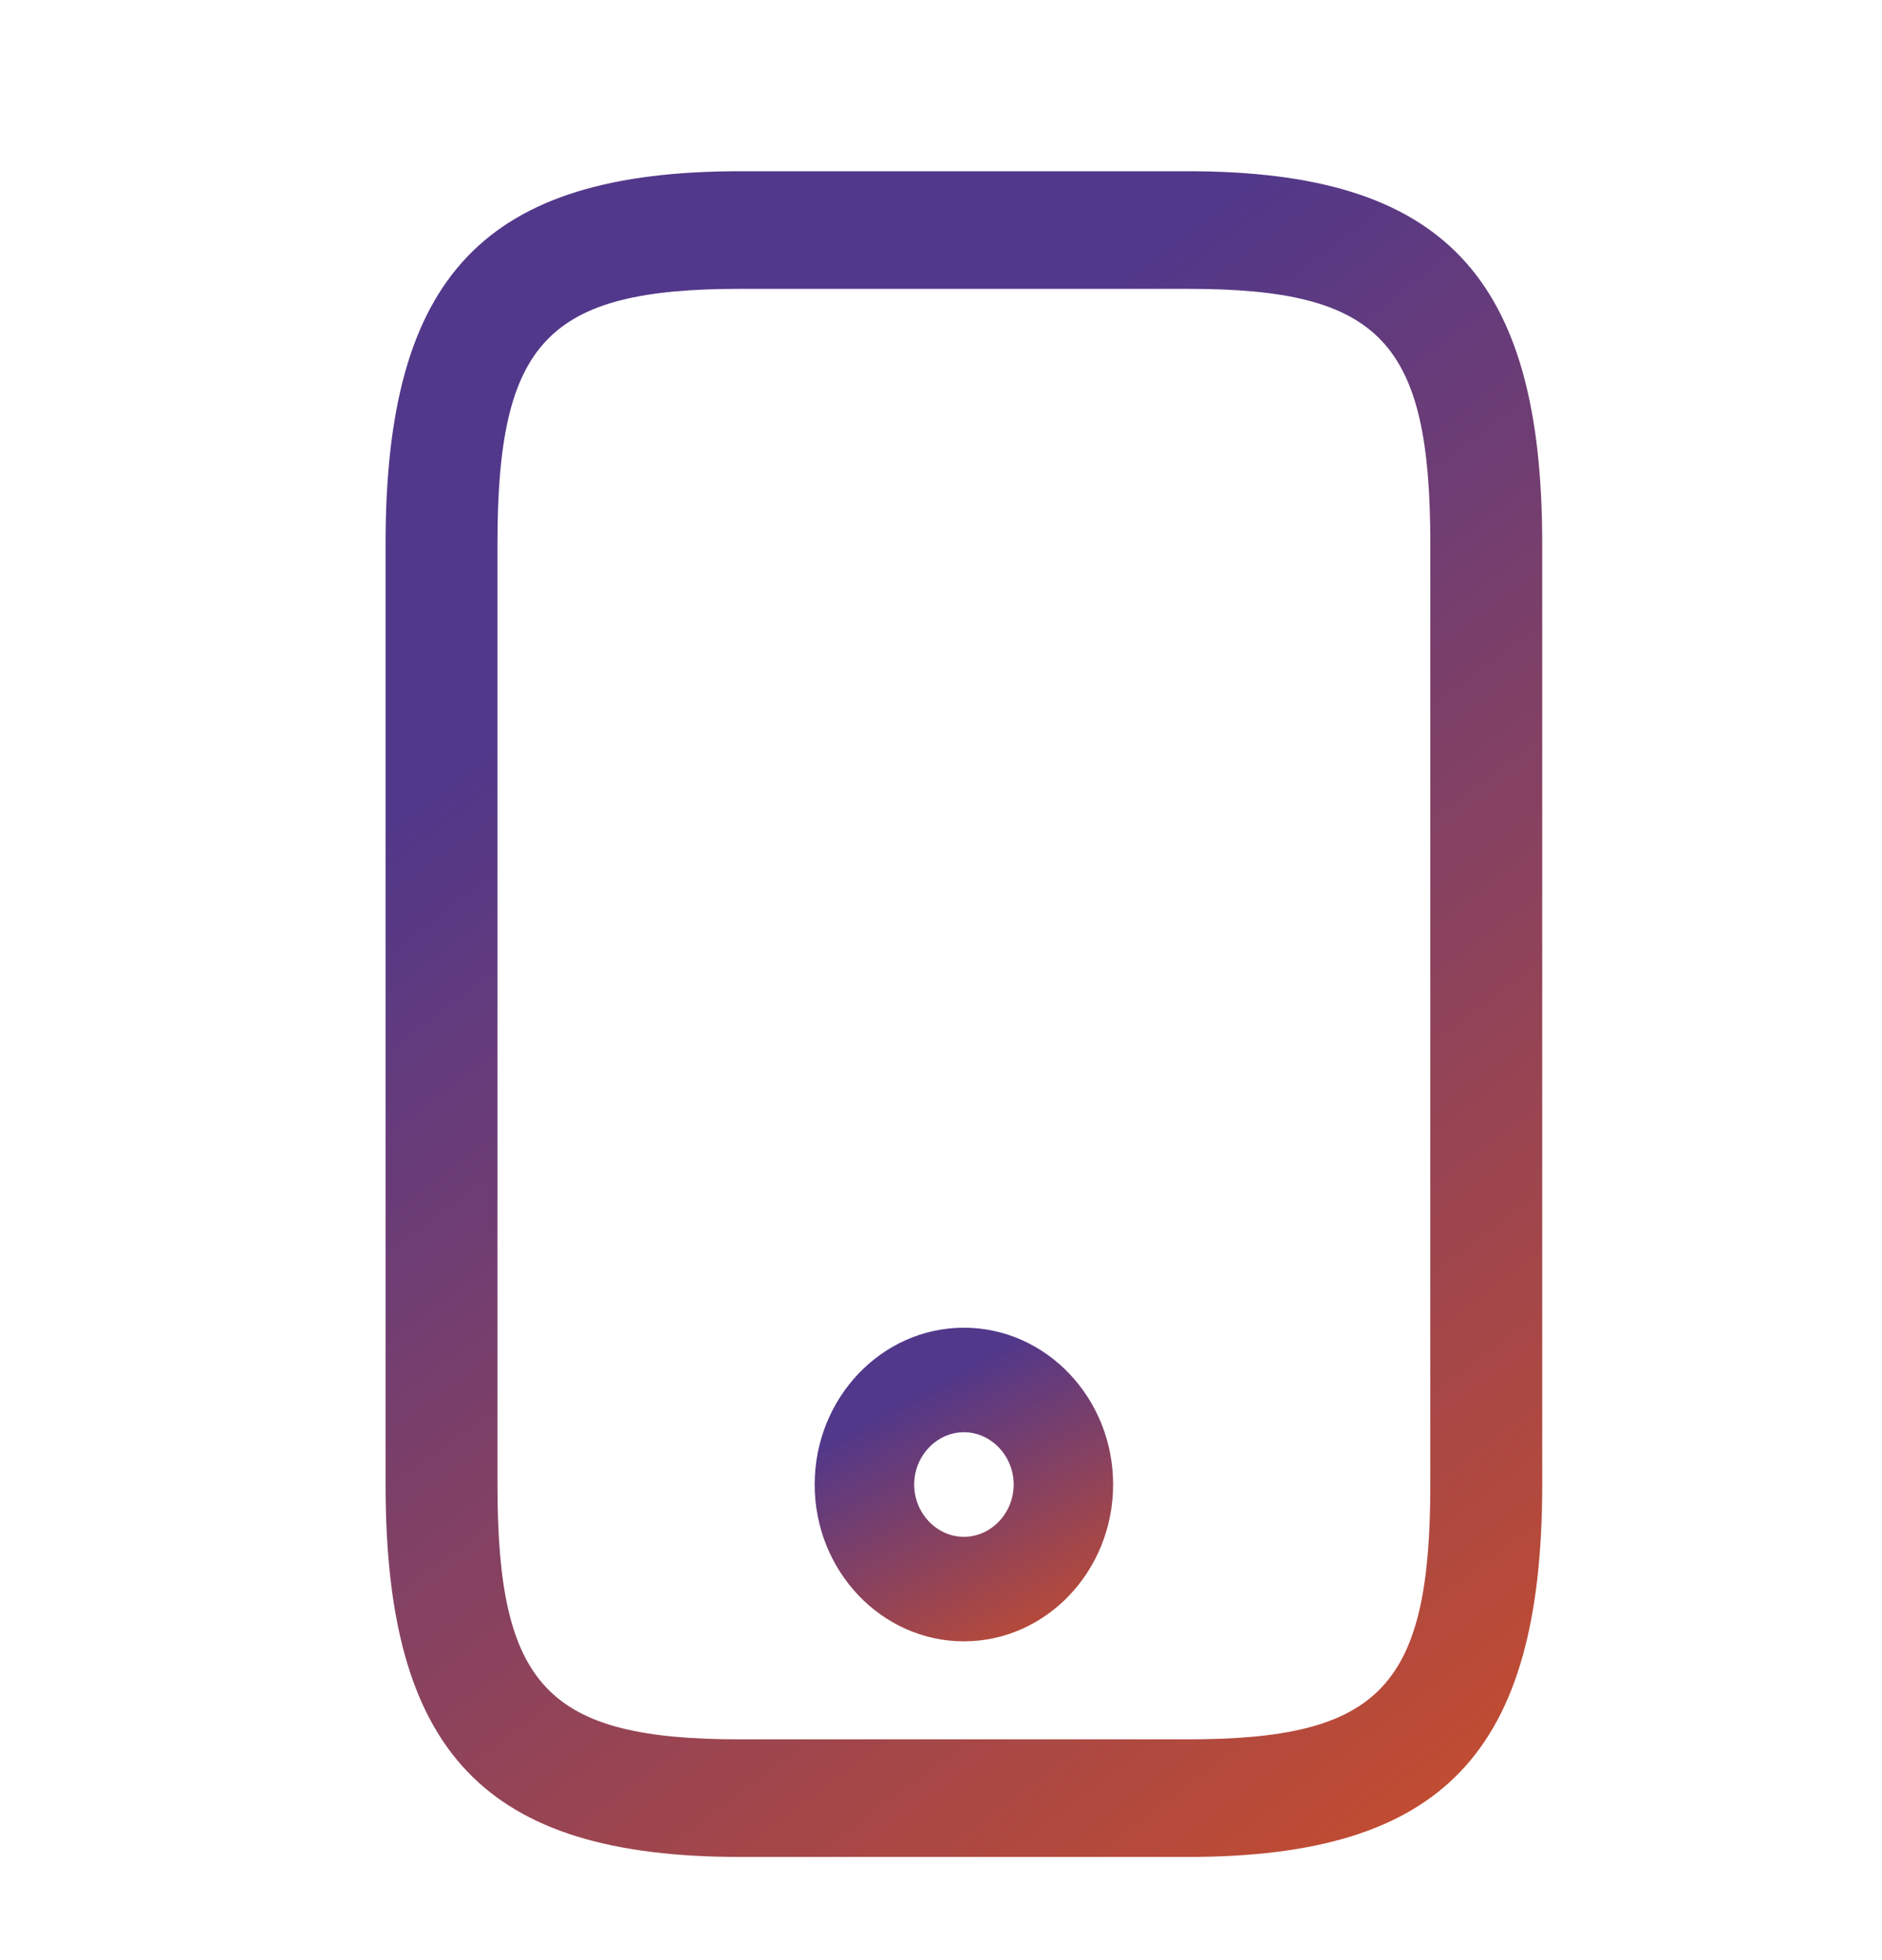 <svg width="24" height="25" viewBox="0 0 24 25" fill="none" xmlns="http://www.w3.org/2000/svg">
<path d="M15.147 23.684H9.437C6.182 23.684 4.917 22.354 4.917 18.934V6.934C4.917 3.514 6.182 2.184 9.437 2.184H15.147C18.402 2.184 19.667 3.514 19.667 6.934V18.934C19.667 22.354 18.402 23.684 15.147 23.684ZM9.437 3.684C6.982 3.684 6.344 4.354 6.344 6.934V18.934C6.344 21.514 6.982 22.184 9.437 22.184H15.147C17.602 22.184 18.24 21.514 18.24 18.934V6.934C18.24 4.354 17.602 3.684 15.147 3.684H9.437Z" fill="url(#paint0_linear_2030_9334)"/>
<path d="M12.292 20.934C11.243 20.934 10.389 20.036 10.389 18.934C10.389 17.832 11.243 16.934 12.292 16.934C13.341 16.934 14.195 17.832 14.195 18.934C14.195 20.036 13.341 20.934 12.292 20.934ZM12.292 18.267C11.945 18.267 11.658 18.57 11.658 18.934C11.658 19.299 11.945 19.601 12.292 19.601C12.639 19.601 12.927 19.299 12.927 18.934C12.927 18.57 12.639 18.267 12.292 18.267Z" fill="url(#paint1_linear_2030_9334)"/>
<defs>
<linearGradient id="paint0_linear_2030_9334" x1="7.902" y1="8.327" x2="24.771" y2="30.845" gradientUnits="userSpaceOnUse">
<stop stop-color="#52388A"/>
<stop offset="1" stop-color="#FF5700"/>
</linearGradient>
<linearGradient id="paint1_linear_2030_9334" x1="11.159" y1="18.077" x2="13.894" y2="23.14" gradientUnits="userSpaceOnUse">
<stop stop-color="#52388A"/>
<stop offset="1" stop-color="#FF5700"/>
</linearGradient>
</defs>
</svg>
